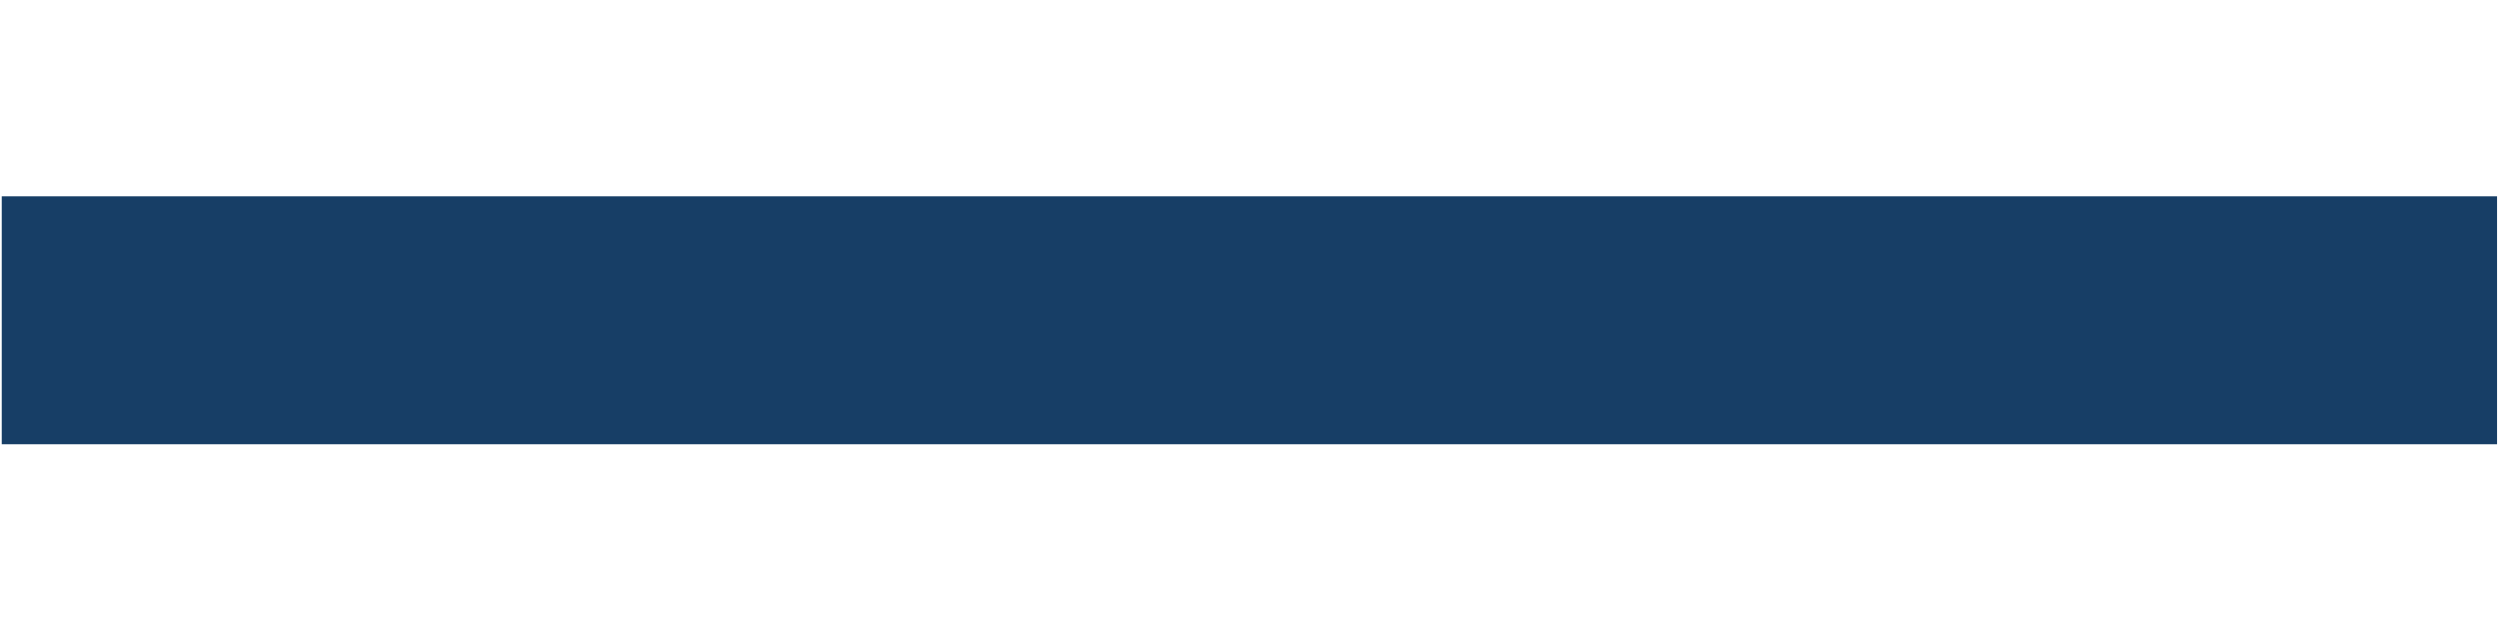 <?xml version="1.0" encoding="utf-8"?>
<!-- Generator: Adobe Illustrator 26.5.0, SVG Export Plug-In . SVG Version: 6.00 Build 0)  -->
<svg version="1.1" id="Livello_1" xmlns="http://www.w3.org/2000/svg" xmlns:xlink="http://www.w3.org/1999/xlink" x="0px" y="0px"
	 viewBox="0 0 500 128.11" style="enable-background:new 0 0 500 128.11;" xml:space="preserve">
<style type="text/css">
	.st0{fill:#173E66;}
</style>
<rect x="0.35" y="39.26" class="st0" width="499.06" height="49.59"/>
</svg>

